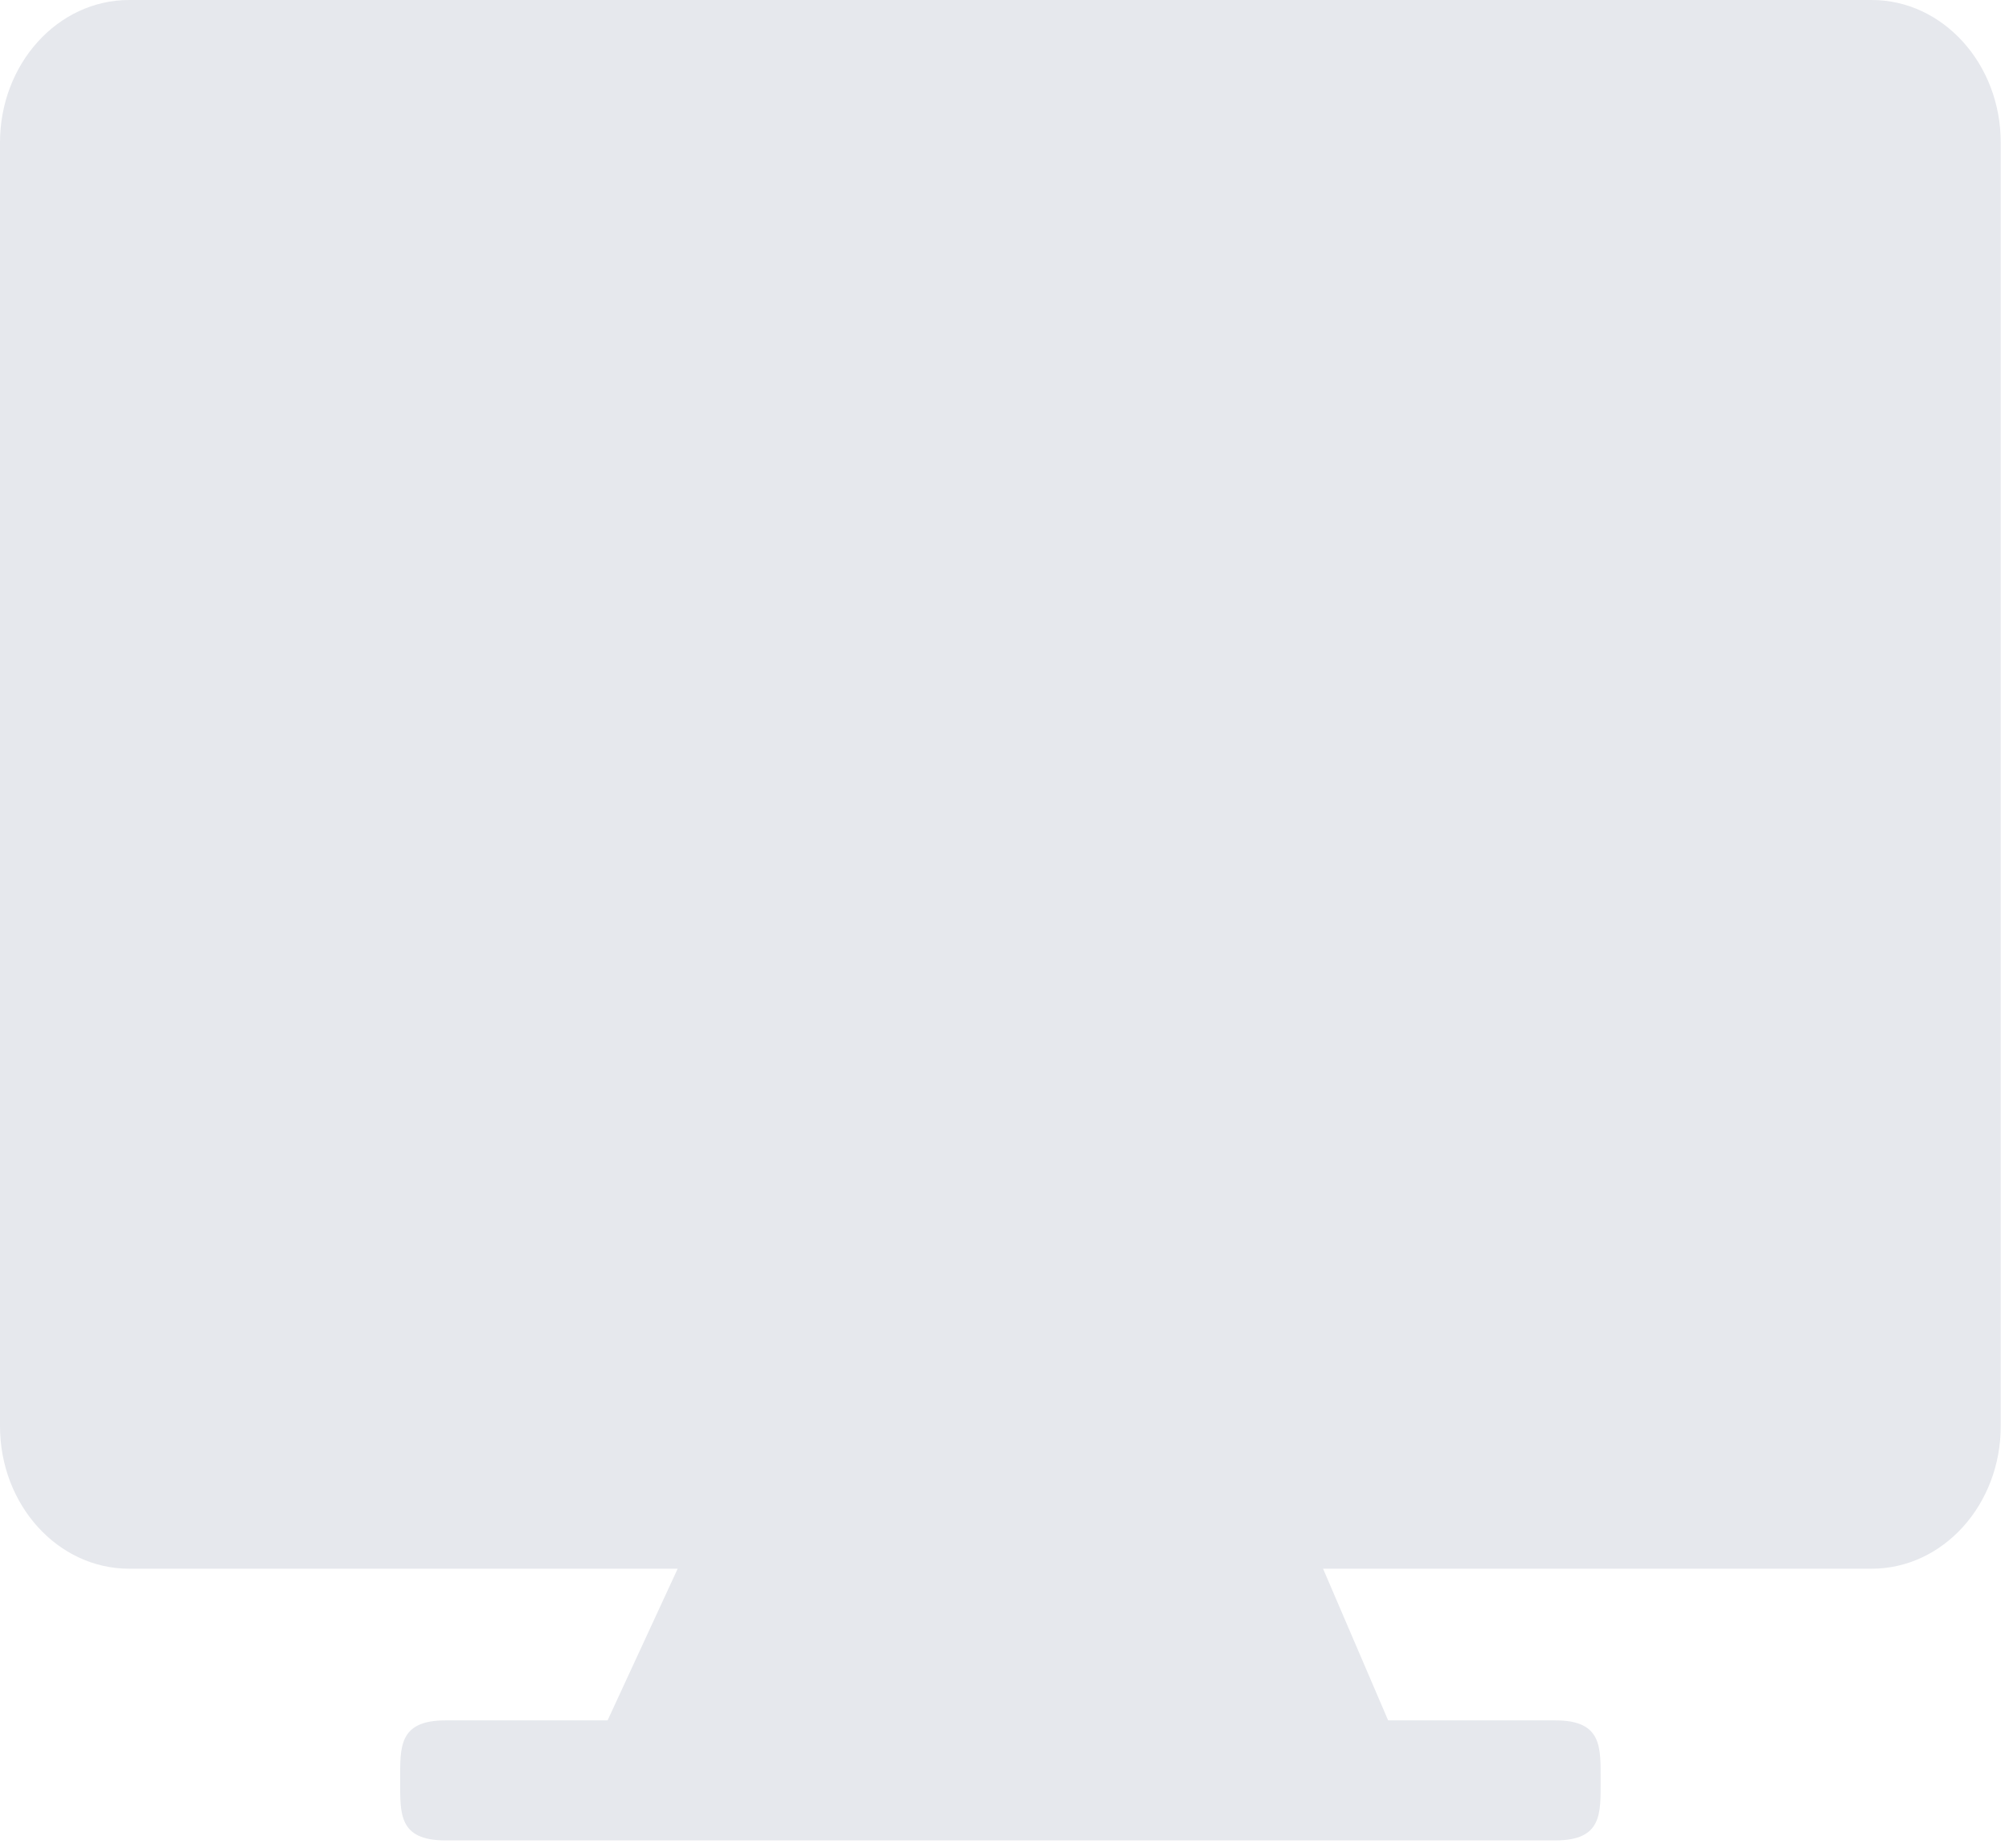 <?xml version="1.0" encoding="UTF-8"?> <svg xmlns="http://www.w3.org/2000/svg" width="125" height="115" viewBox="0 0 125 115" fill="none"> <path d="M116.455 0H8.031C3.596 0 0 3.973 0 8.875V88.745C0 93.646 3.596 97.62 8.031 97.62H42.165L37.32 108.106H86.82L82.322 97.62H116.455C120.891 97.62 124.486 93.646 124.486 88.745V8.875C124.487 3.973 120.891 0 116.455 0Z" fill="#E6E8ED"></path> <path d="M96.769 114.528H27.721C24.787 114.528 24.899 112.856 24.899 110.793C24.899 108.73 24.787 107.058 27.721 107.058H96.769C99.703 107.058 99.591 108.731 99.591 110.793C99.591 112.856 99.702 114.528 96.769 114.528Z" fill="#E6E8ED"></path> </svg> 